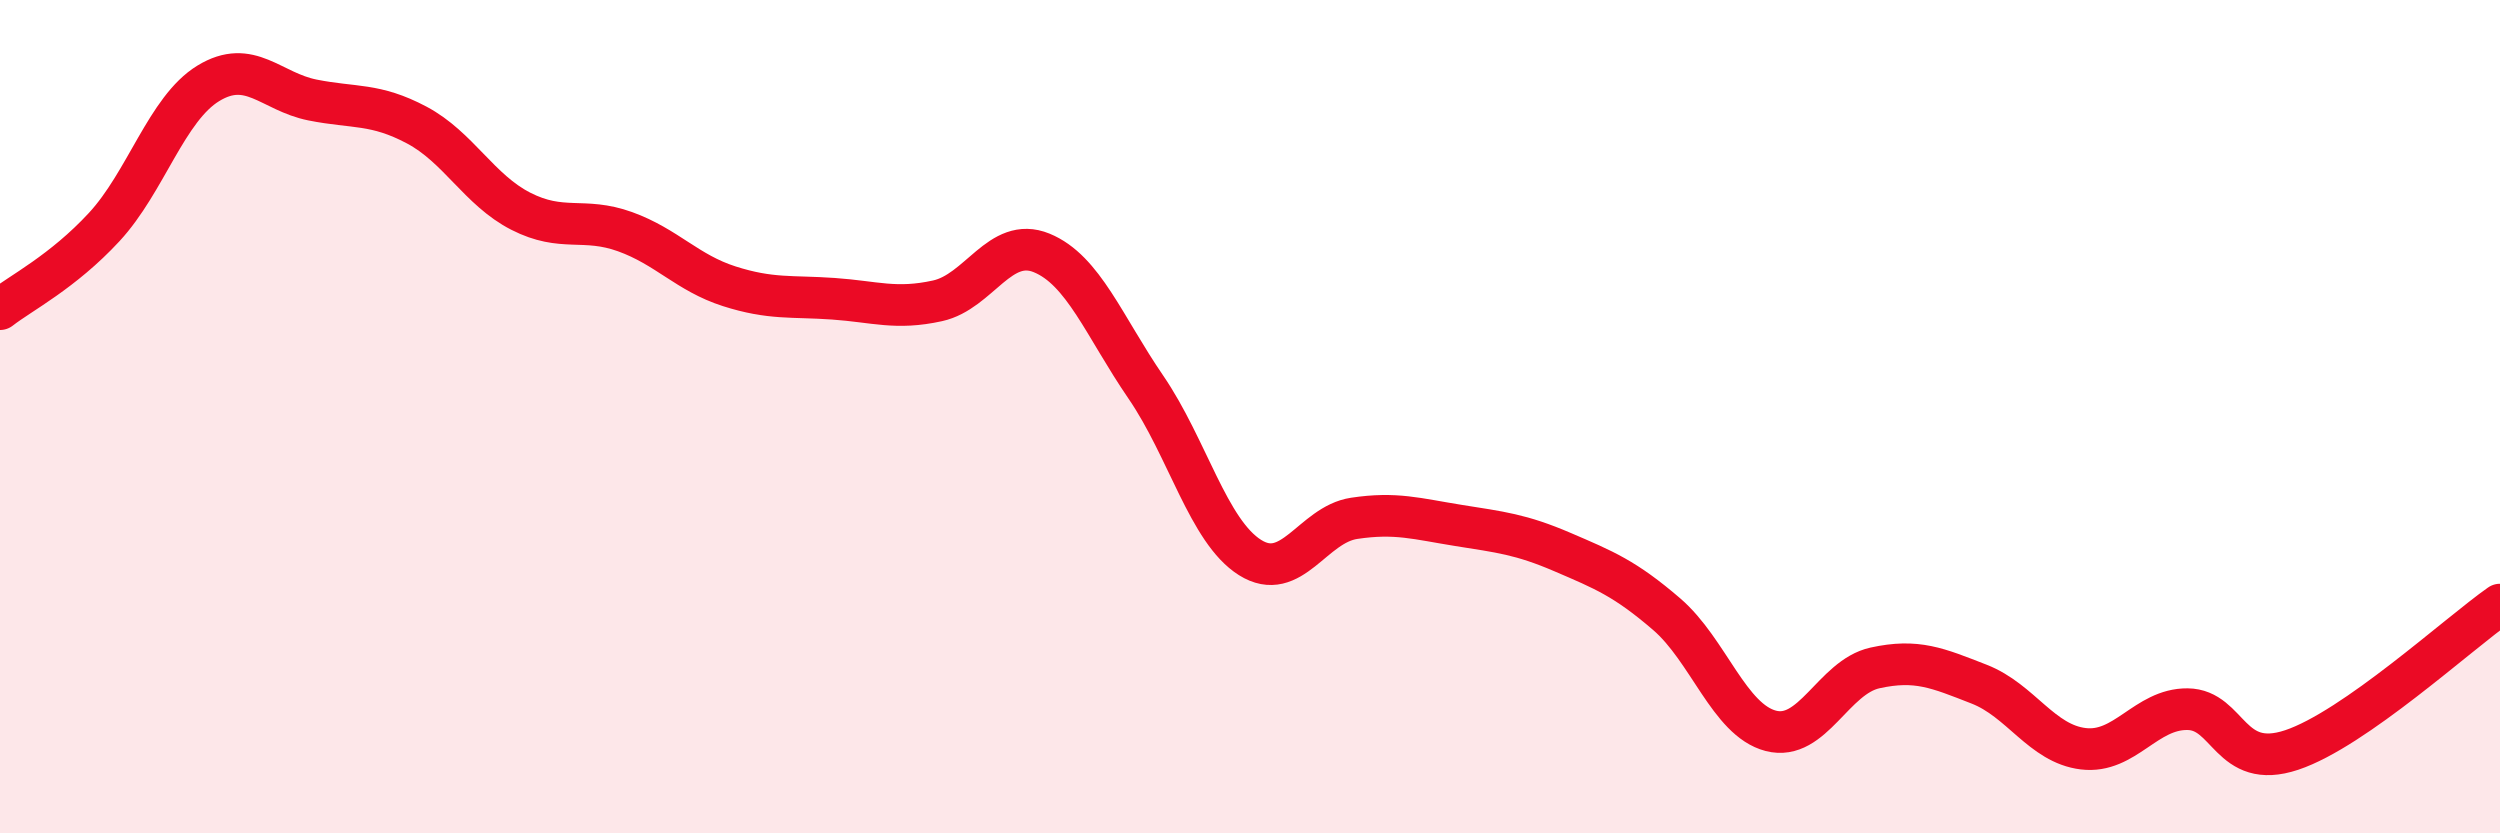 
    <svg width="60" height="20" viewBox="0 0 60 20" xmlns="http://www.w3.org/2000/svg">
      <path
        d="M 0,7.42 C 0.5,7.03 1.5,6.53 2.5,5.45 C 3.5,4.37 4,2.61 5,2 C 6,1.39 6.5,2.2 7.5,2.4 C 8.5,2.6 9,2.47 10,3 C 11,3.53 11.5,4.56 12.5,5.07 C 13.5,5.58 14,5.2 15,5.56 C 16,5.92 16.5,6.55 17.5,6.87 C 18.5,7.19 19,7.1 20,7.17 C 21,7.24 21.5,7.44 22.5,7.22 C 23.5,7 24,5.66 25,6.07 C 26,6.48 26.5,7.83 27.5,9.29 C 28.5,10.75 29,12.75 30,13.38 C 31,14.01 31.5,12.59 32.5,12.44 C 33.5,12.29 34,12.45 35,12.61 C 36,12.77 36.5,12.82 37.5,13.25 C 38.5,13.68 39,13.88 40,14.74 C 41,15.6 41.5,17.28 42.5,17.54 C 43.5,17.8 44,16.25 45,16.03 C 46,15.81 46.5,16.03 47.5,16.42 C 48.5,16.81 49,17.85 50,17.97 C 51,18.09 51.5,17.01 52.5,17.02 C 53.5,17.03 53.5,18.5 55,18 C 56.5,17.5 59,15.21 60,14.51L60 20L0 20Z"
        fill="#EB0A25"
        opacity="0.1"
        stroke-linecap="round"
        stroke-linejoin="round"
      />
      <path
        d="M 0,7.42 C 0.5,7.03 1.5,6.53 2.5,5.45 C 3.5,4.37 4,2.61 5,2 C 6,1.39 6.5,2.2 7.5,2.4 C 8.5,2.6 9,2.47 10,3 C 11,3.53 11.5,4.56 12.5,5.07 C 13.5,5.58 14,5.2 15,5.56 C 16,5.92 16.5,6.55 17.5,6.87 C 18.5,7.19 19,7.1 20,7.17 C 21,7.24 21.5,7.44 22.5,7.22 C 23.5,7 24,5.66 25,6.07 C 26,6.48 26.5,7.83 27.5,9.29 C 28.5,10.75 29,12.75 30,13.38 C 31,14.01 31.5,12.59 32.5,12.44 C 33.5,12.29 34,12.45 35,12.61 C 36,12.77 36.5,12.82 37.5,13.25 C 38.5,13.68 39,13.88 40,14.74 C 41,15.6 41.5,17.28 42.5,17.54 C 43.5,17.8 44,16.25 45,16.03 C 46,15.81 46.5,16.03 47.5,16.42 C 48.5,16.81 49,17.85 50,17.97 C 51,18.09 51.5,17.01 52.5,17.02 C 53.5,17.03 53.5,18.5 55,18 C 56.5,17.5 59,15.21 60,14.51"
        stroke="#EB0A25"
        stroke-width="1"
        fill="none"
        stroke-linecap="round"
        stroke-linejoin="round"
      />
    </svg>
  